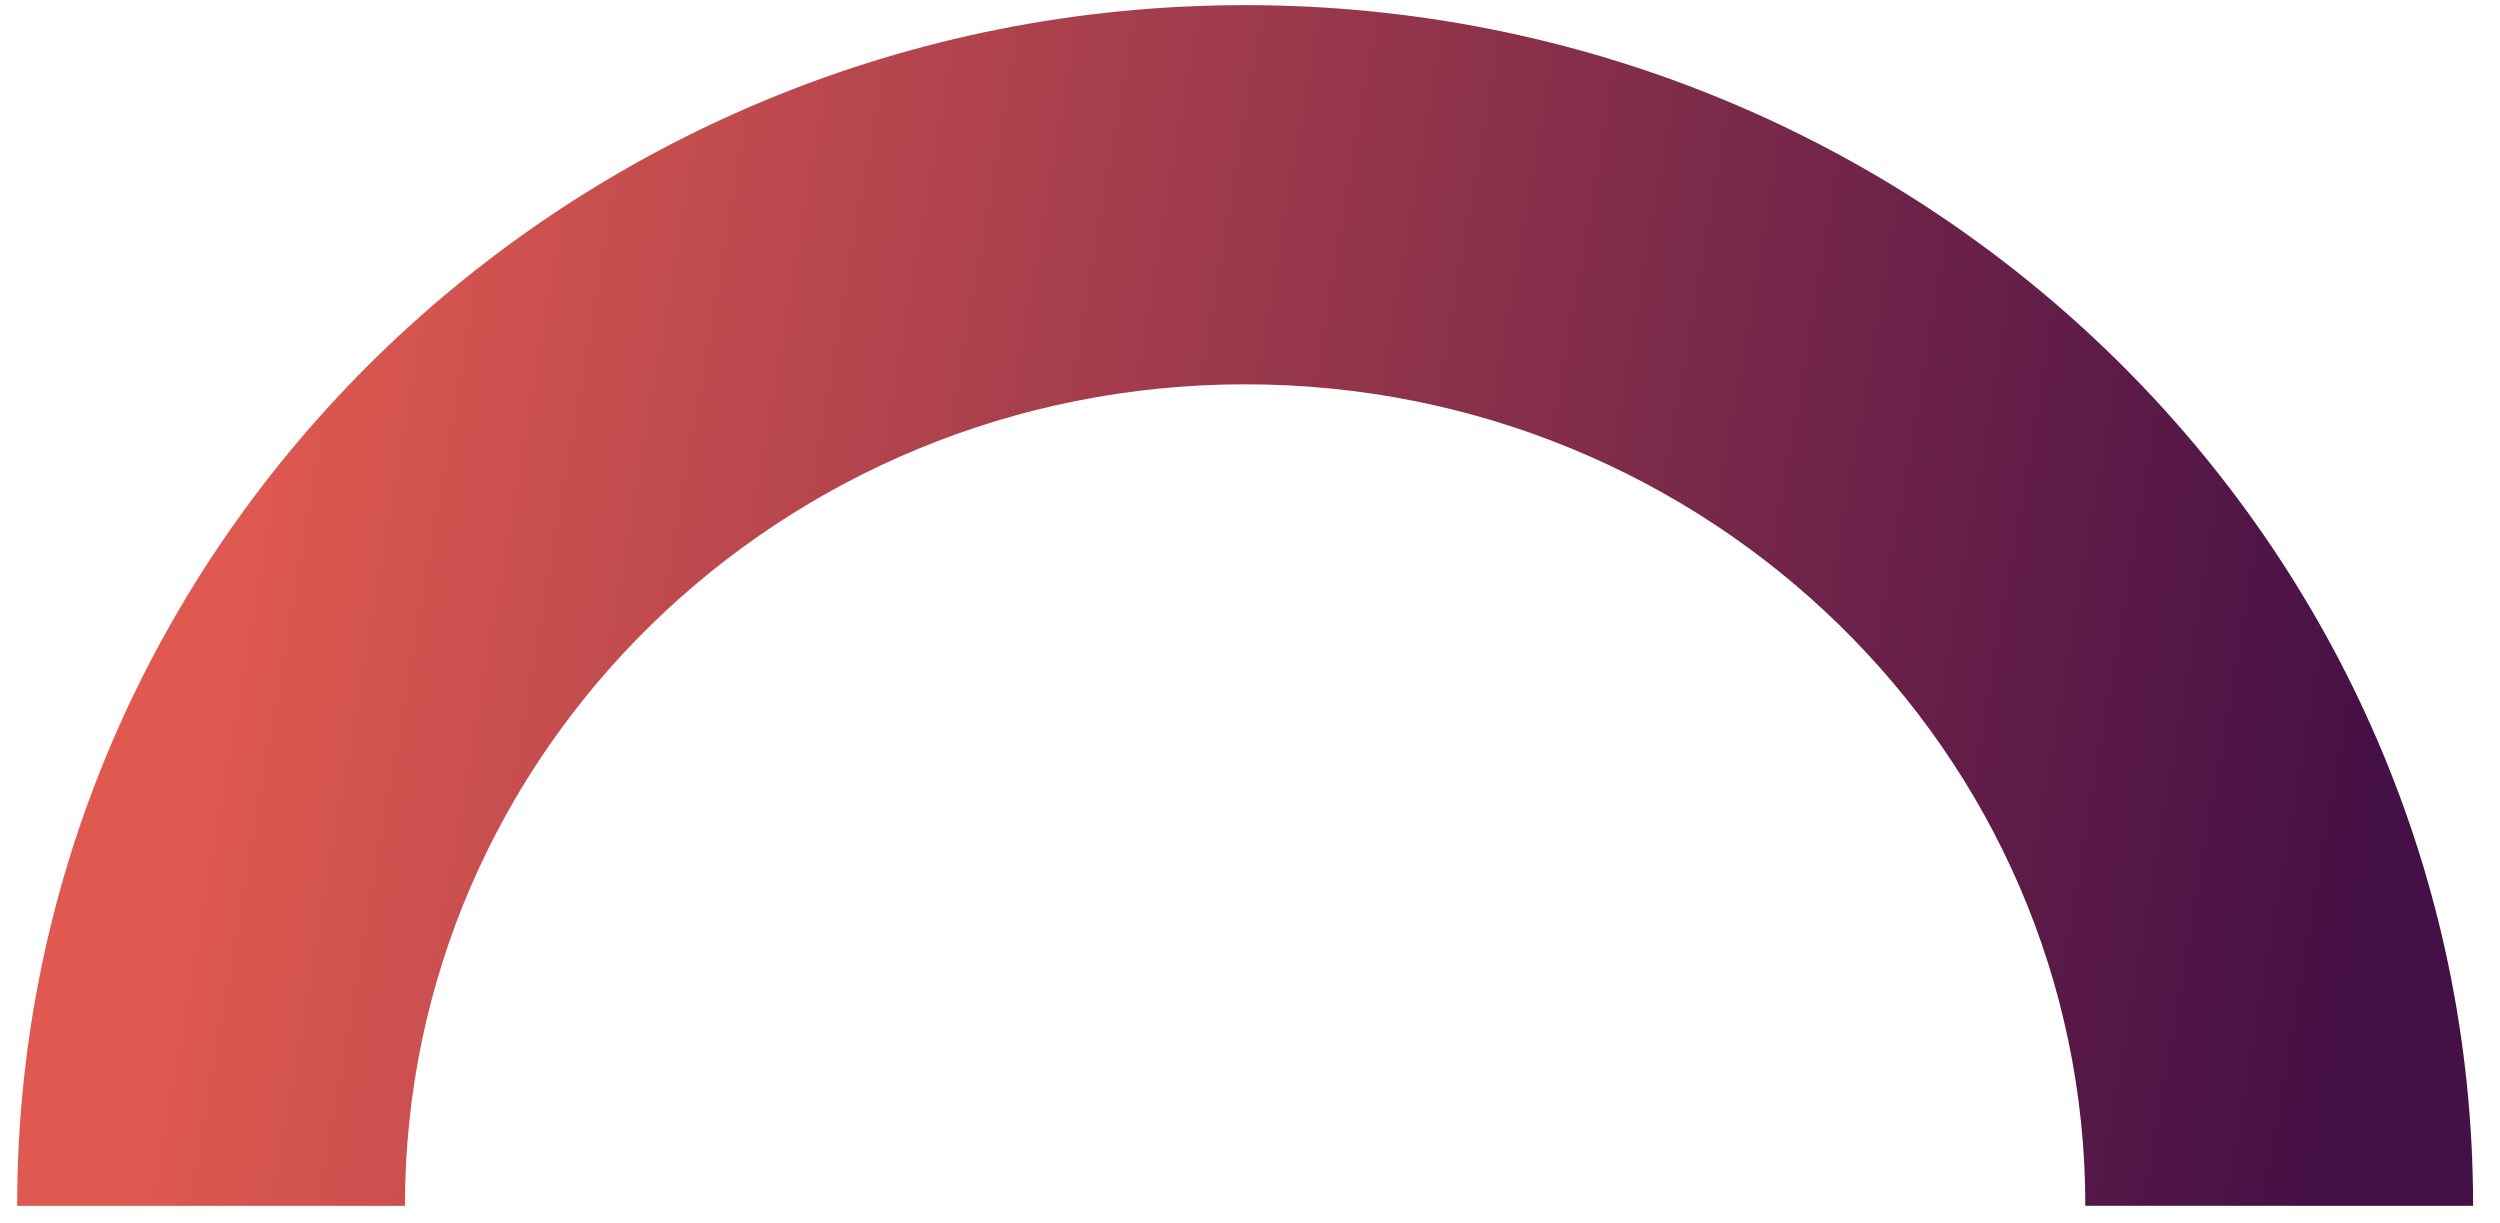 <svg width="92" height="45" viewBox="0 0 92 45" fill="none" xmlns="http://www.w3.org/2000/svg">
<path fill-rule="evenodd" clip-rule="evenodd" d="M45.821 14.143C28.745 14.143 14.902 27.678 14.902 44.375L0.631 44.375C0.631 19.972 20.863 0.189 45.821 0.189C70.778 0.189 91.01 19.972 91.01 44.374L76.74 44.374C76.74 27.678 62.897 14.143 45.821 14.143Z" fill="url(#paint0_linear_10099_82)"/>
<defs>
<linearGradient id="paint0_linear_10099_82" x1="11.595" y1="0.189" x2="90.12" y2="13.62" gradientUnits="userSpaceOnUse">
<stop stop-color="#DF5950"/>
<stop offset="1" stop-color="#451046"/>
</linearGradient>
</defs>
</svg>
